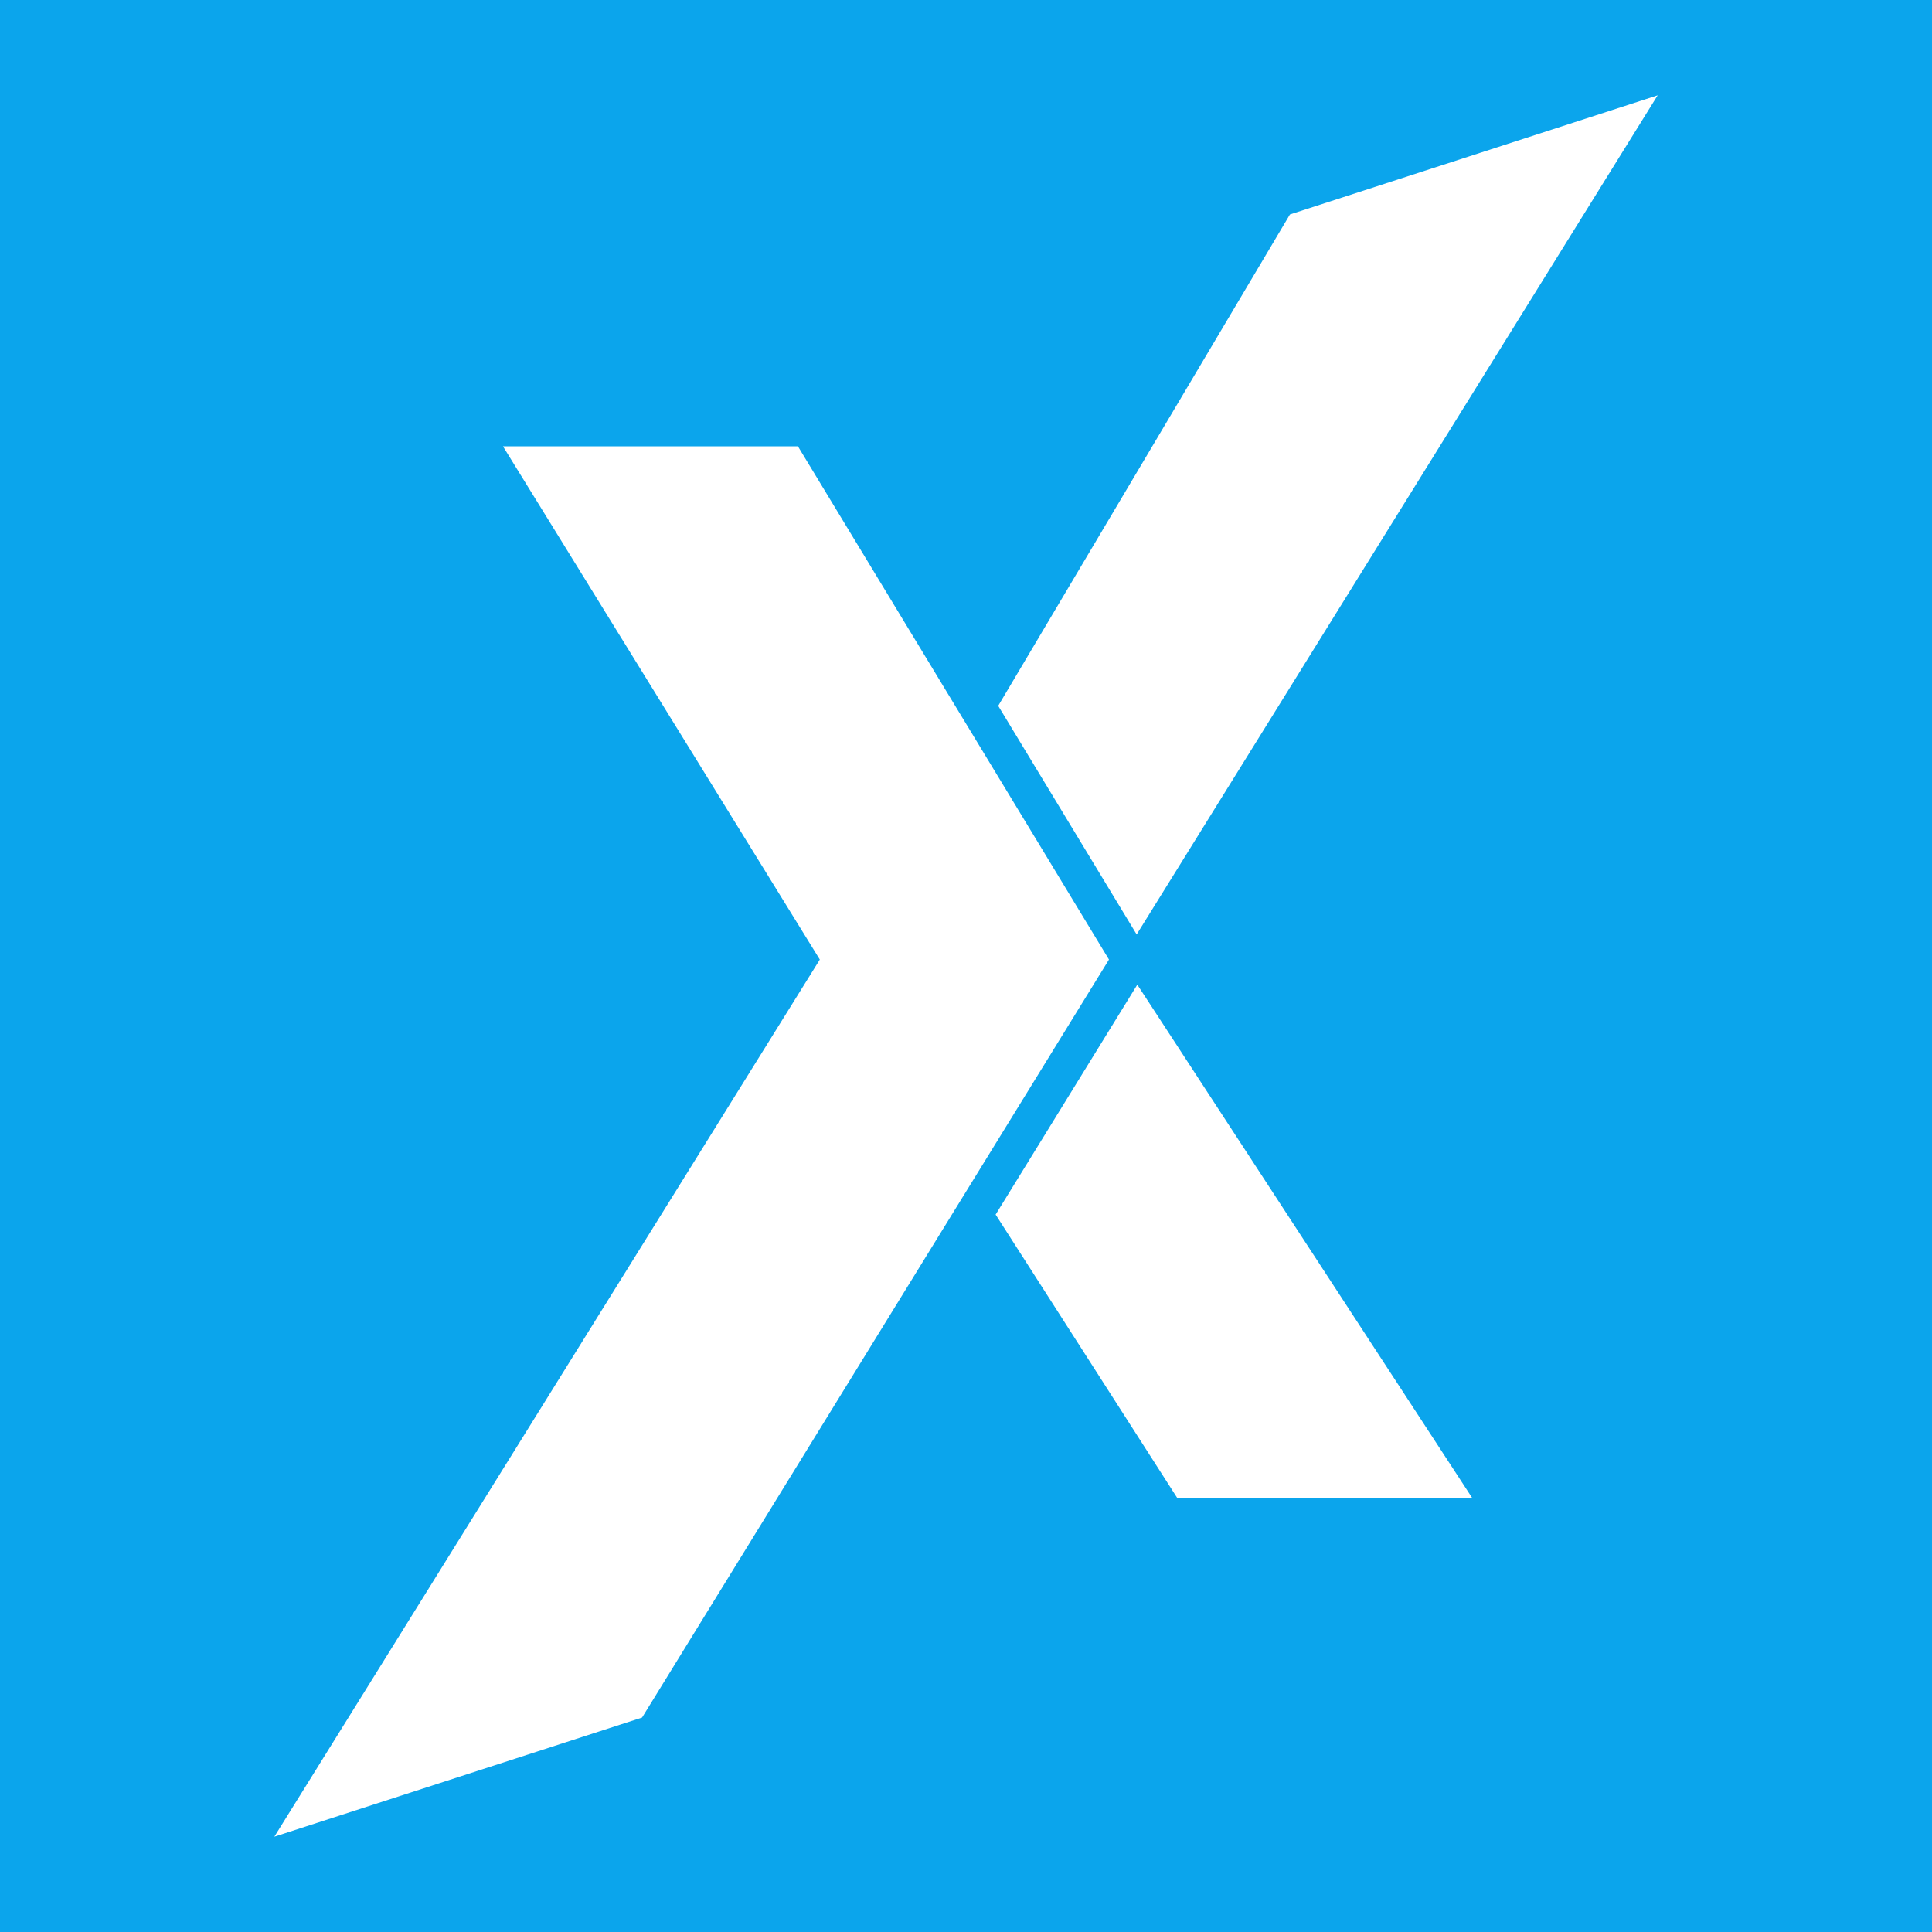<?xml version="1.0" encoding="utf-8"?>
<!-- Generator: Adobe Illustrator 27.3.1, SVG Export Plug-In . SVG Version: 6.00 Build 0)  -->
<svg version="1.1" id="Layer_1" xmlns="http://www.w3.org/2000/svg" xmlns:xlink="http://www.w3.org/1999/xlink" x="0px" y="0px"
	 viewBox="0 0 300 300" style="enable-background:new 0 0 300 300;" xml:space="preserve">
<style type="text/css">
	.st0{fill:#0BA5EC;}
</style>
<path class="st0" d="M0,0v300h300V0H0z M42.6,285.2L127.3,149L78.1,69.3h45.8l48.3,79.7L99.7,266.7L42.6,285.2z M182.8,232.6
	l-28.2-44l22-35.7l52,79.7H182.8z M176.5,145.1L155,109.6l45.3-76.3l57.1-18.5L176.5,145.1z"/>
</svg>
